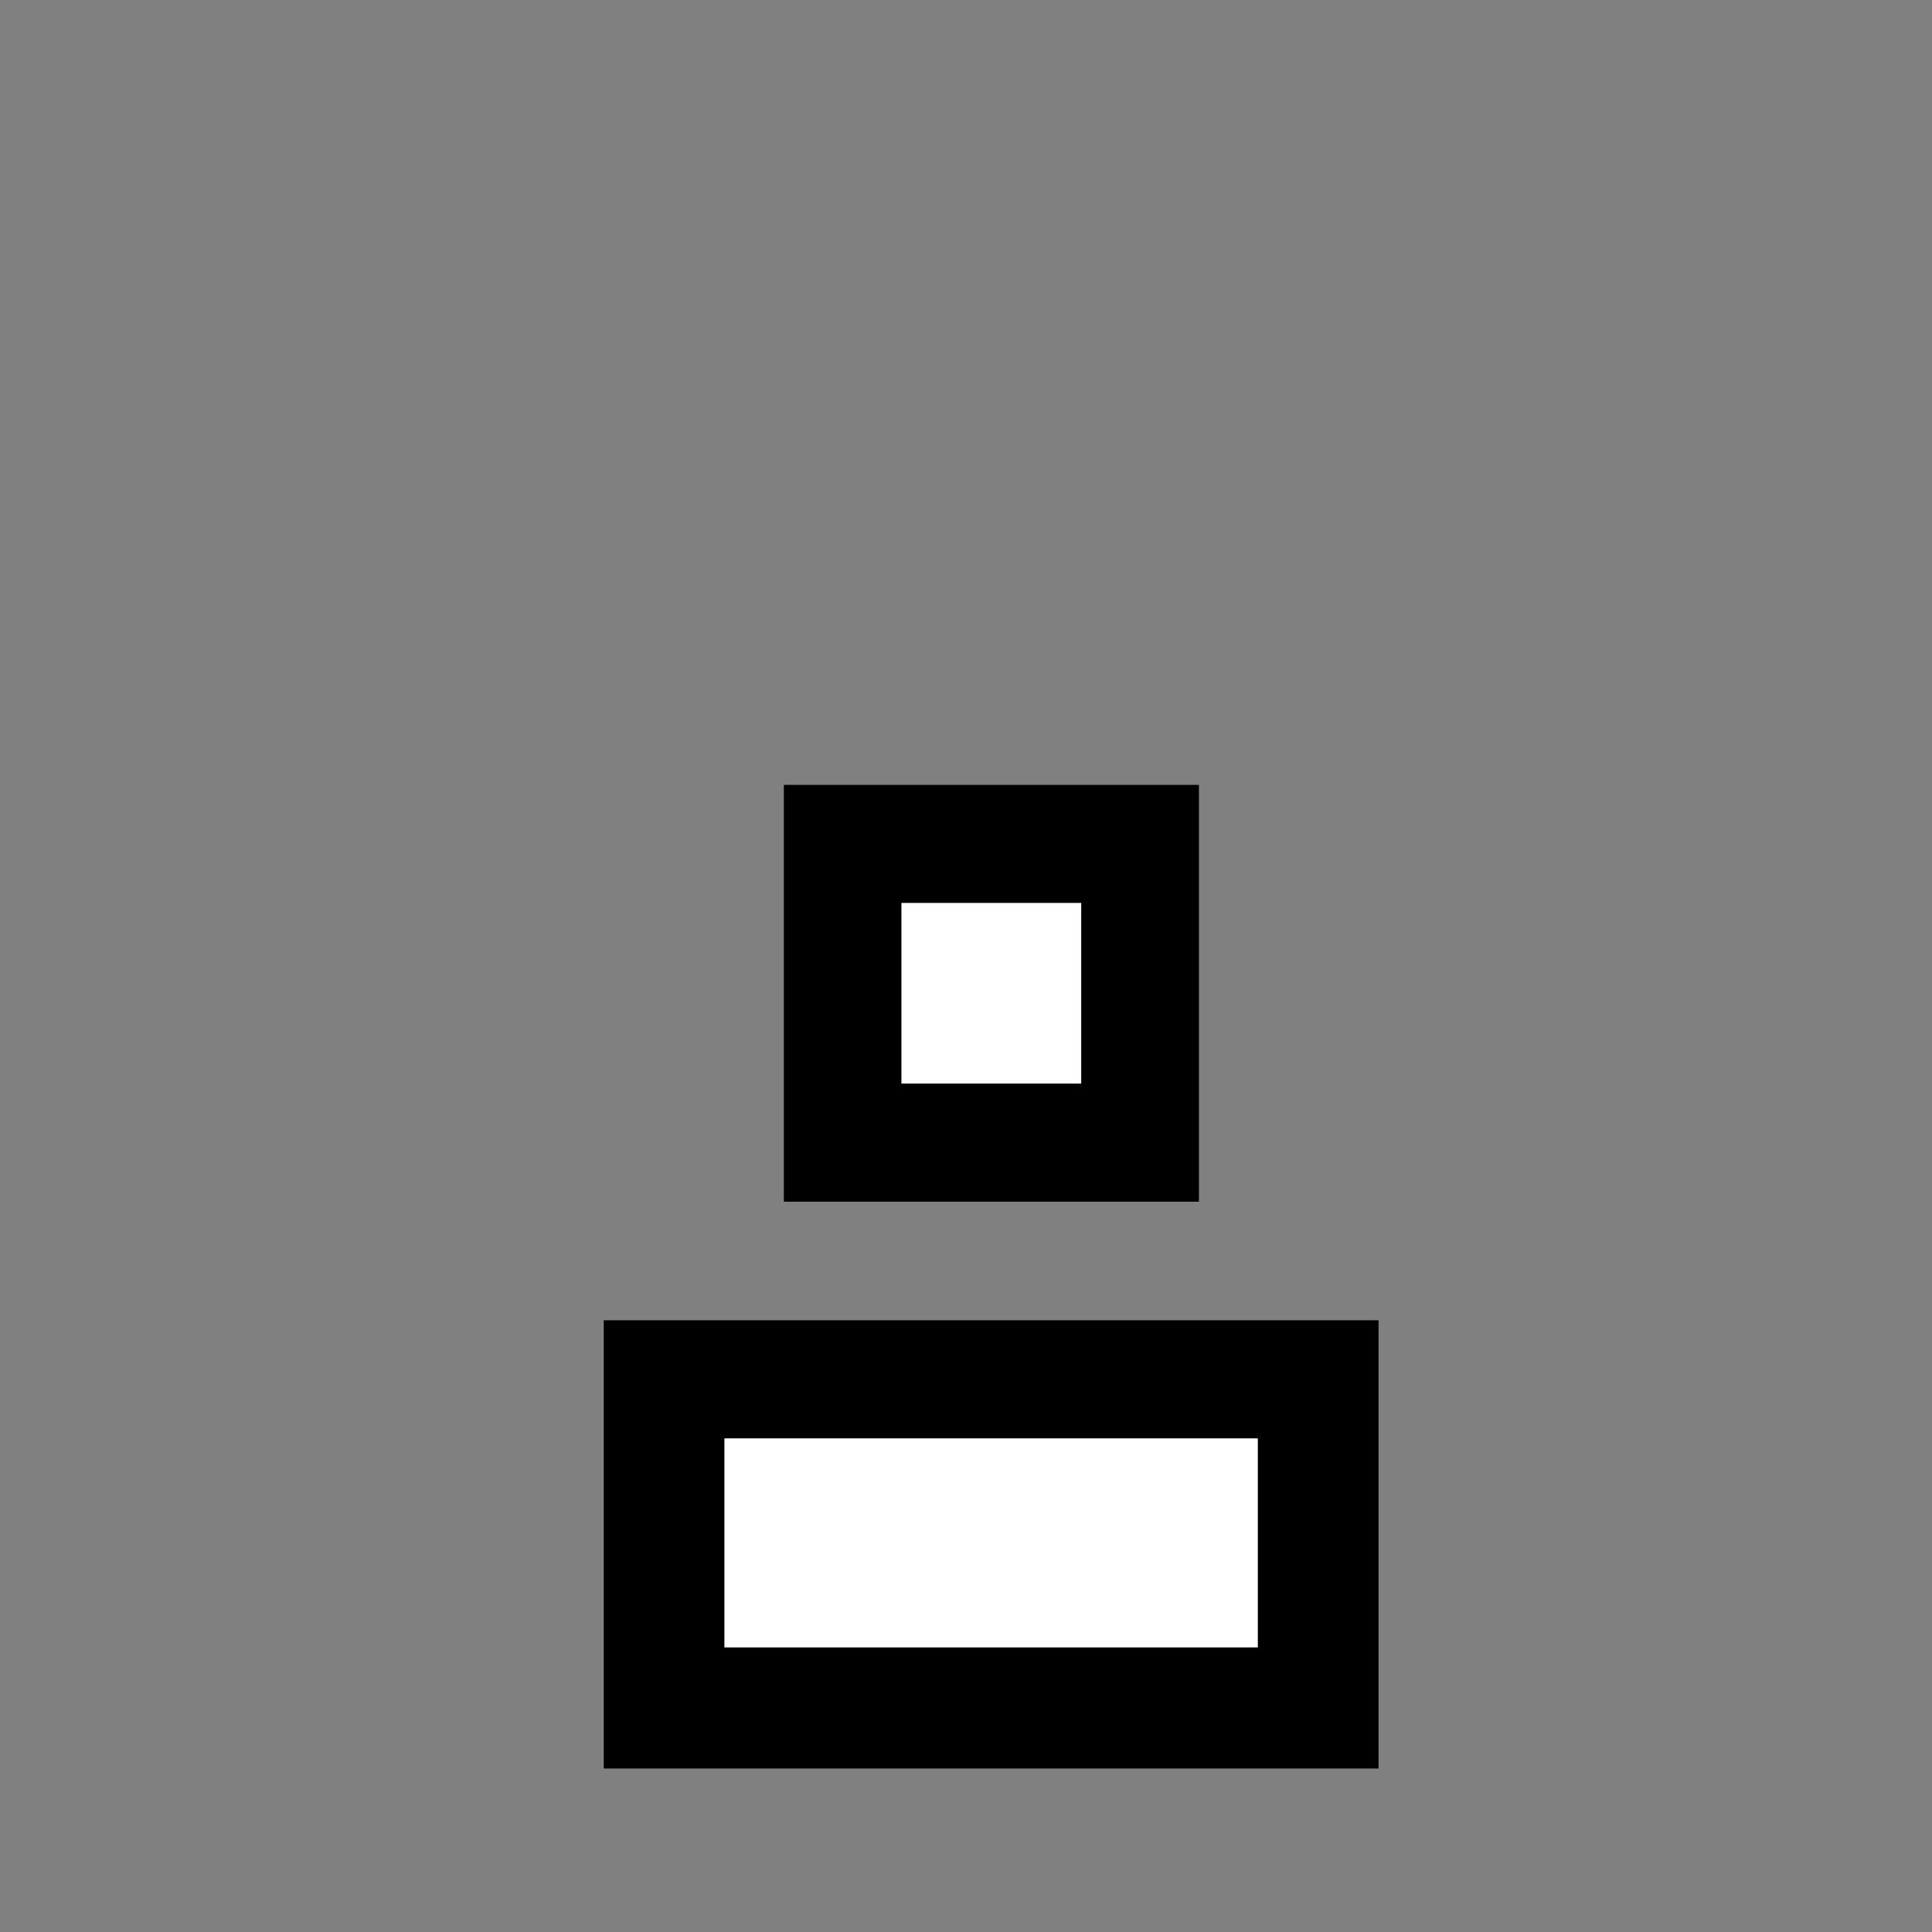 <svg width="32" height="32" viewBox="0 0 32 32" fill="none" xmlns="http://www.w3.org/2000/svg">
<rect x="0" y="0" width="32" height="32" fill="#808080" stroke="none"/>
<path d="M10 21.868H22.833V29.292H10V21.868ZM12 23.825V27.285H20.832V23.825H12ZM14.932 14.957V17.947H17.908V14.957H14.932ZM12.983 13H19.858V19.904H12.983V13Z" fill="black"/>
<path d="M12 23.825V27.285H20.832V23.825H12ZM14.932 14.957V17.947H17.908V14.957H14.932Z" fill="white"/>
</svg>
